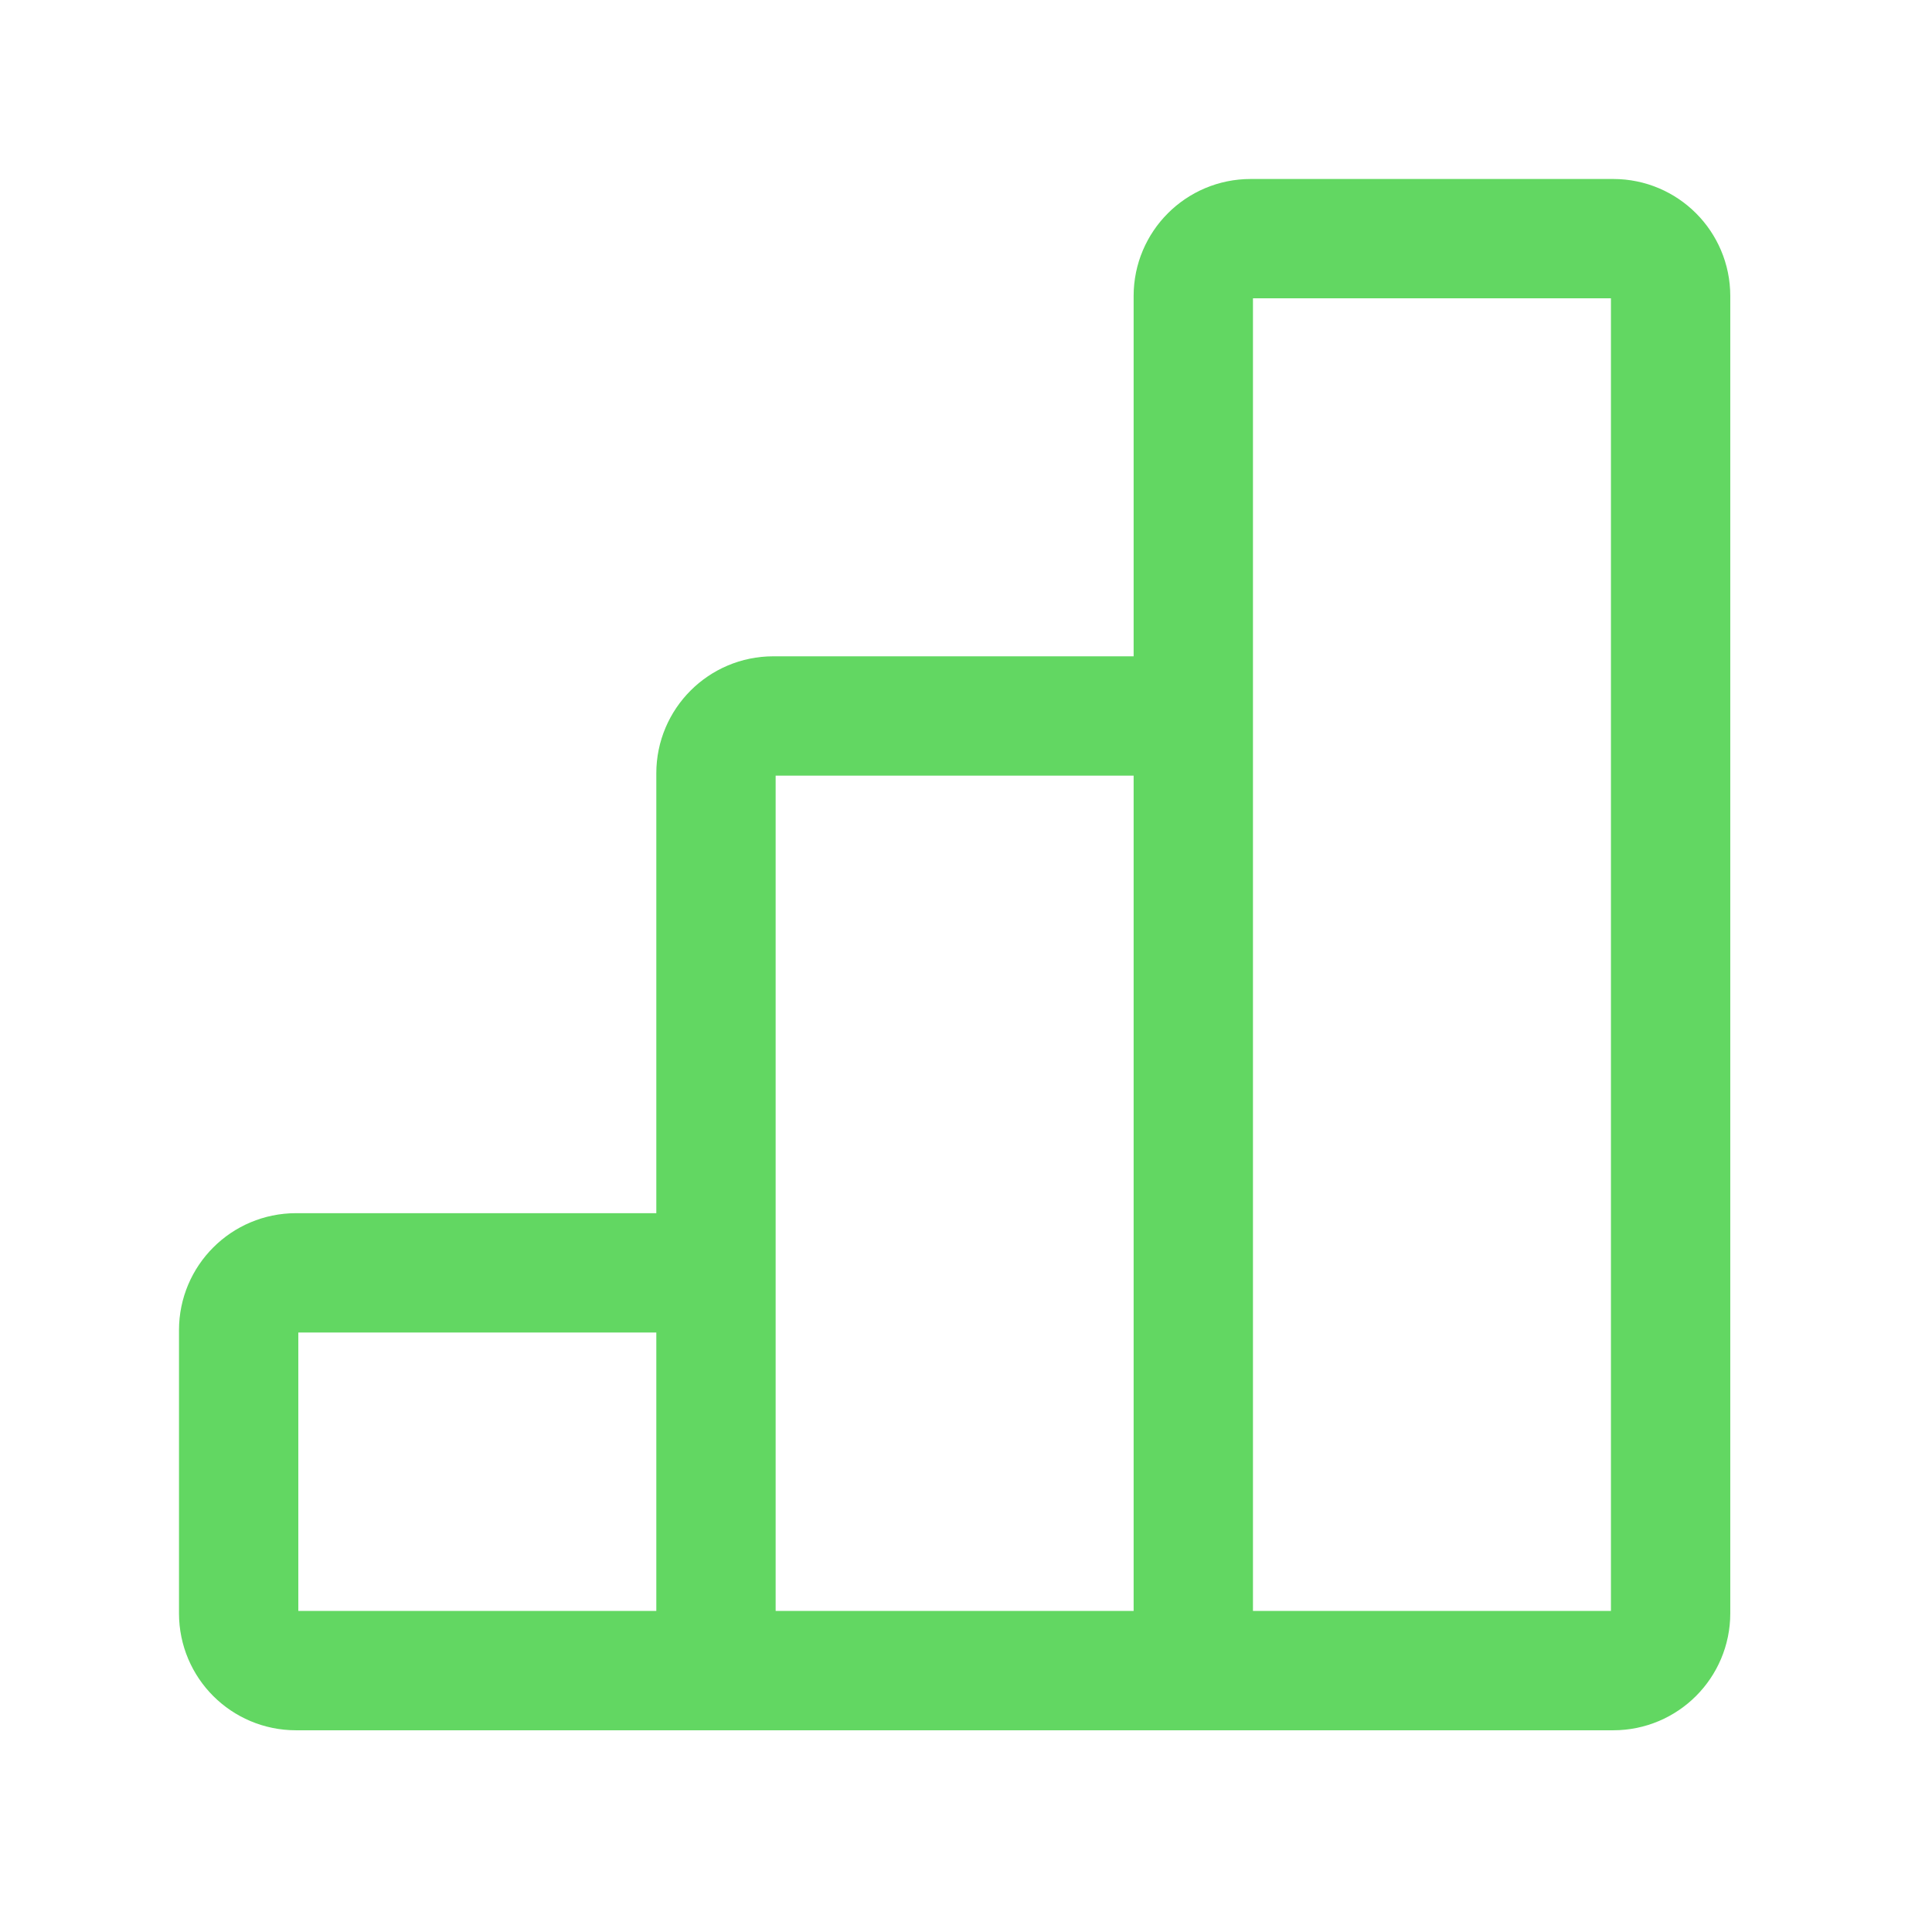 <svg width="17" height="17" viewBox="0 0 17 17" fill="none" xmlns="http://www.w3.org/2000/svg">
<path d="M6.3 14.7H10.5M6.3 14.7V11.2M6.3 14.7H2.604C2.326 14.7 2.1 14.475 2.1 14.196V11.704C2.1 11.426 2.326 11.2 2.604 11.2H6.3M10.5 14.7V6.3M10.5 14.7H14.196C14.474 14.7 14.7 14.474 14.7 14.196V2.604C14.7 2.326 14.474 2.1 14.196 2.1H11.004C10.726 2.1 10.5 2.326 10.5 2.604V6.3M10.5 6.3H6.804C6.526 6.3 6.3 6.526 6.3 6.804V11.2" stroke="#62D762" stroke-width="1.05"/>
</svg>

